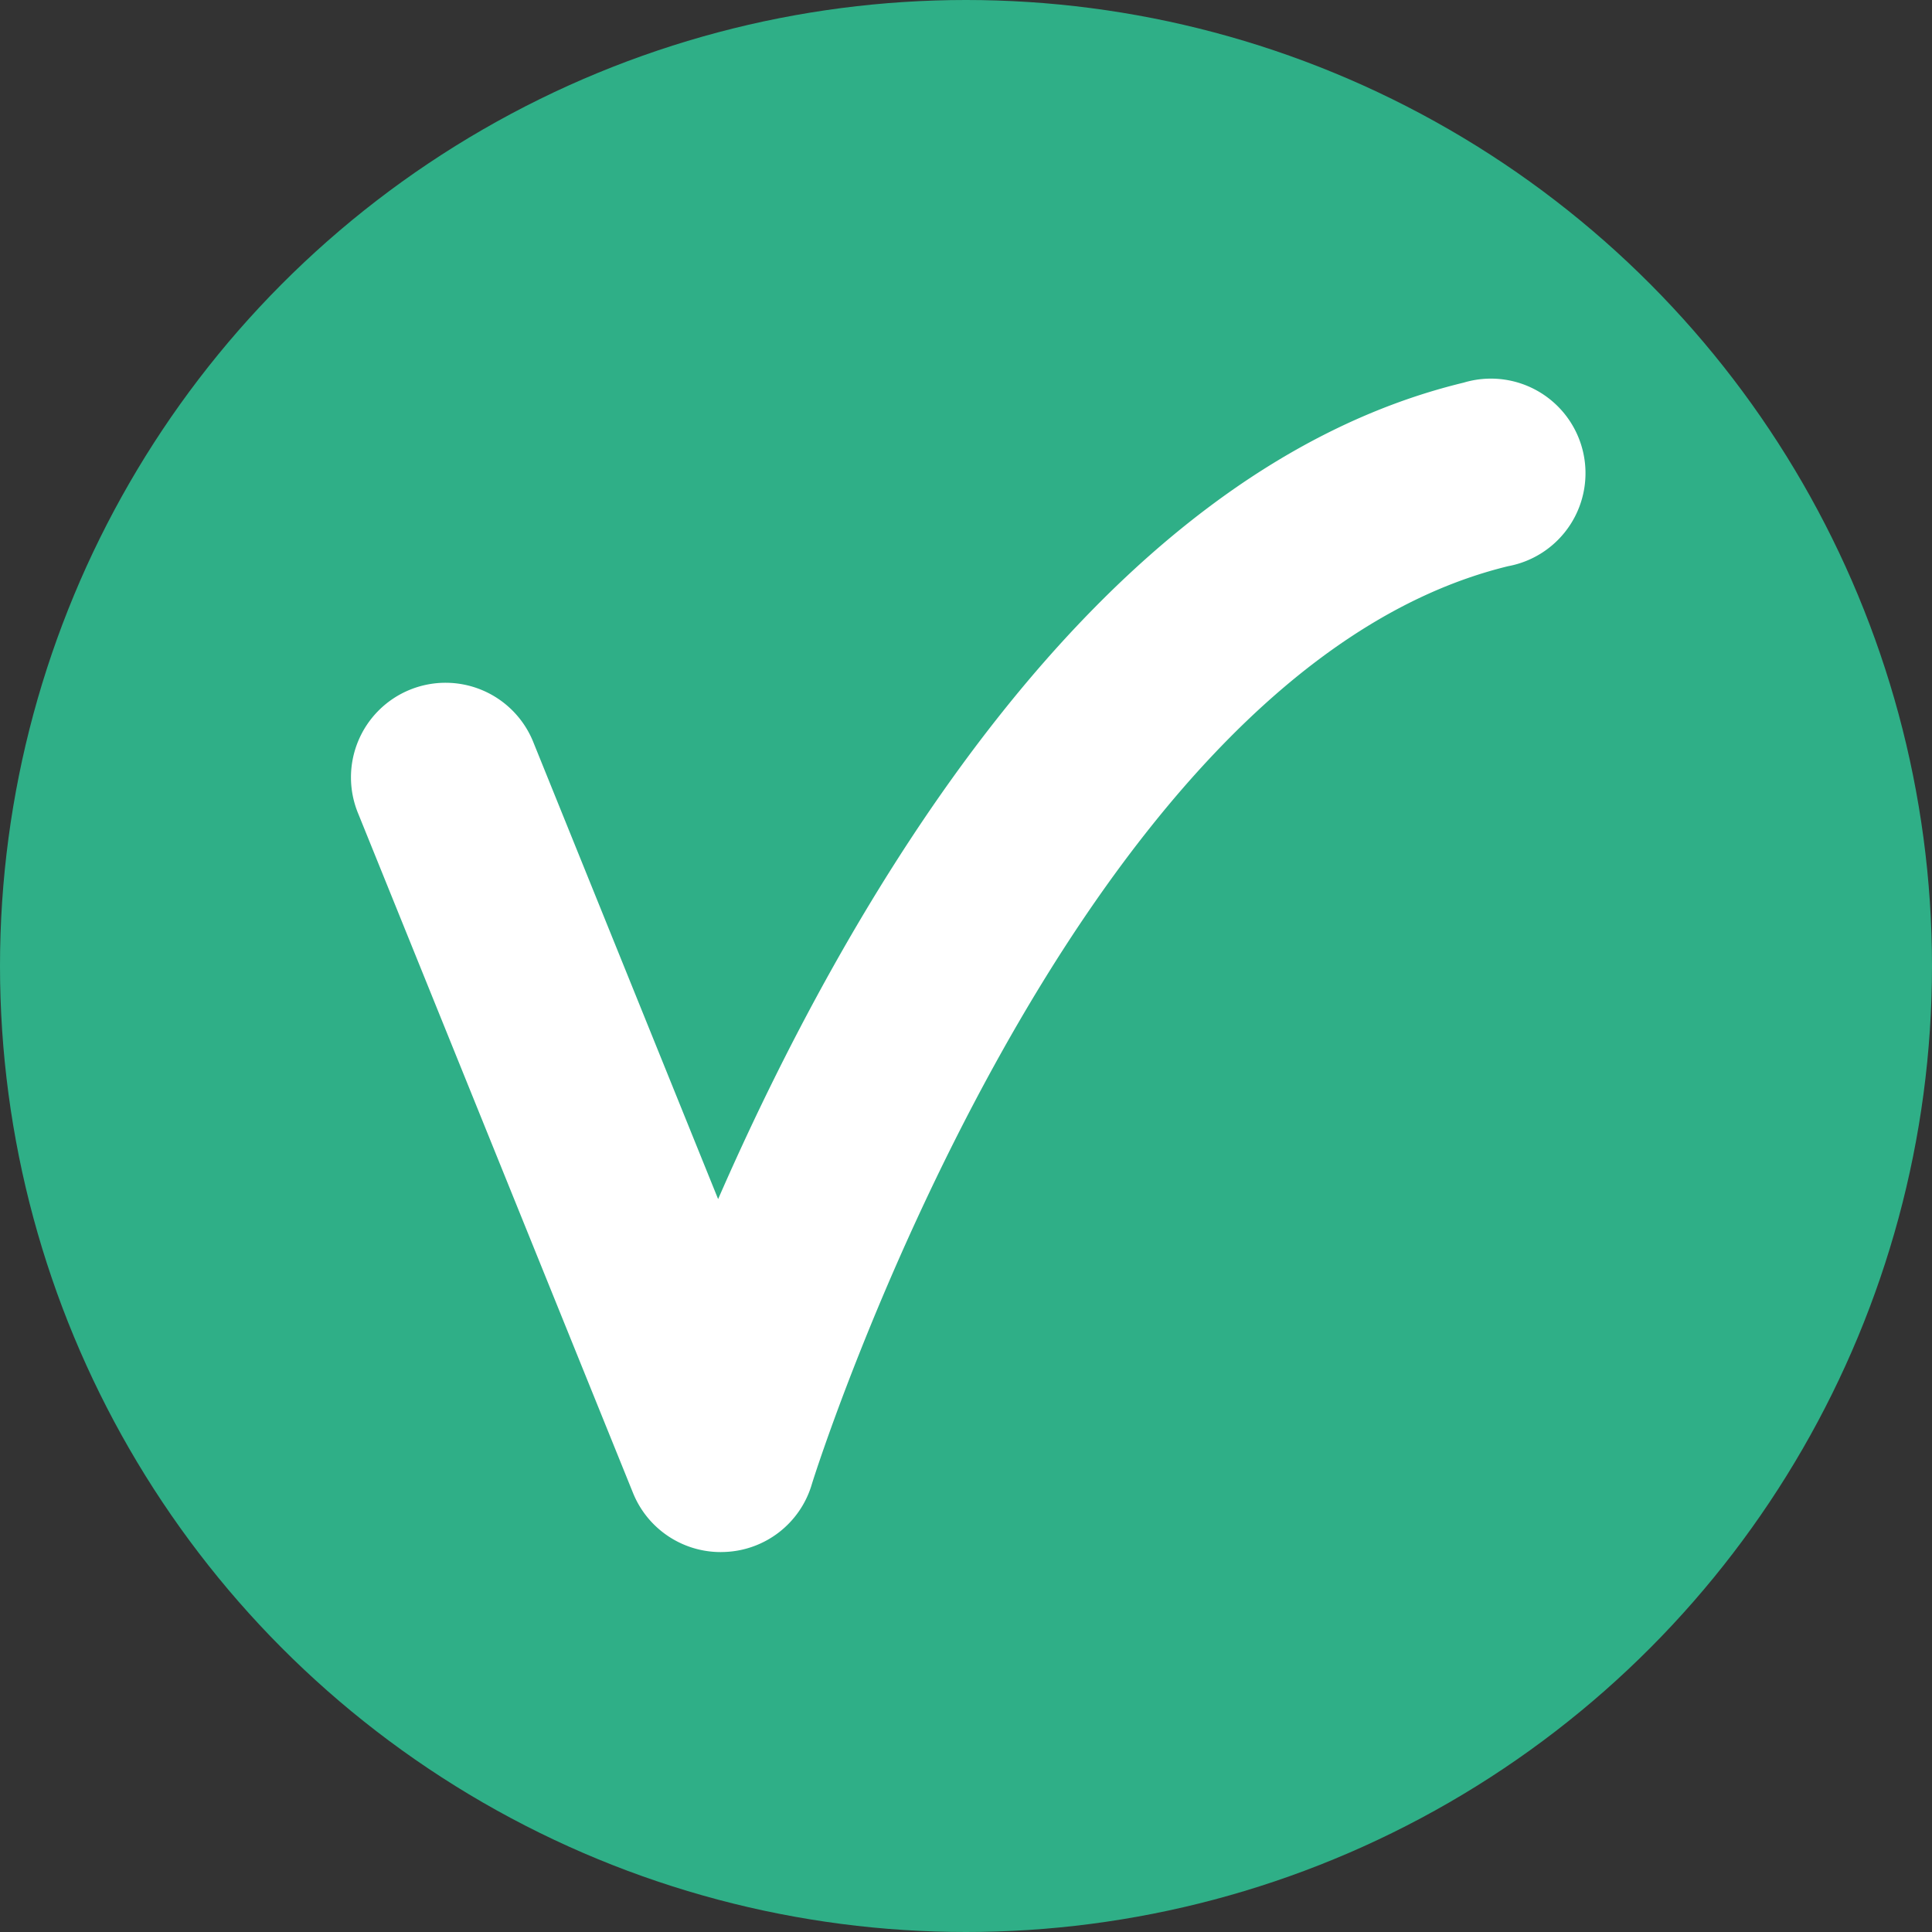 <svg xmlns="http://www.w3.org/2000/svg" viewBox="0 0 200 200"><rect x="0" y="0" width="200" height="200" fill="#333333" stroke="none"/><defs><style>.cls-1{fill:#2faf87;}.cls-2{fill:#fff;}.cls-3{fill:none;}</style></defs><title>Recurso 1fondo</title><g id="Capa_2" data-name="Capa 2"><g id="Capa_1-2" data-name="Capa 1"><circle class="cls-1" cx="100" cy="100" r="100"/><path class="cls-2" d="M74.6,160.67a9.79,9.79,0,0,1-9.07-6.12L37.1,84.27a9.79,9.79,0,1,1,18.15-7.34l19.09,47.2C87,95.14,112.69,49,151.52,39.61a9.79,9.79,0,1,1,4.61,19C110.59,69.68,84.21,152.94,84,153.78A9.78,9.78,0,0,1,75,160.66Z"/><rect class="cls-3" width="200" height="200"/></g></g></svg>
